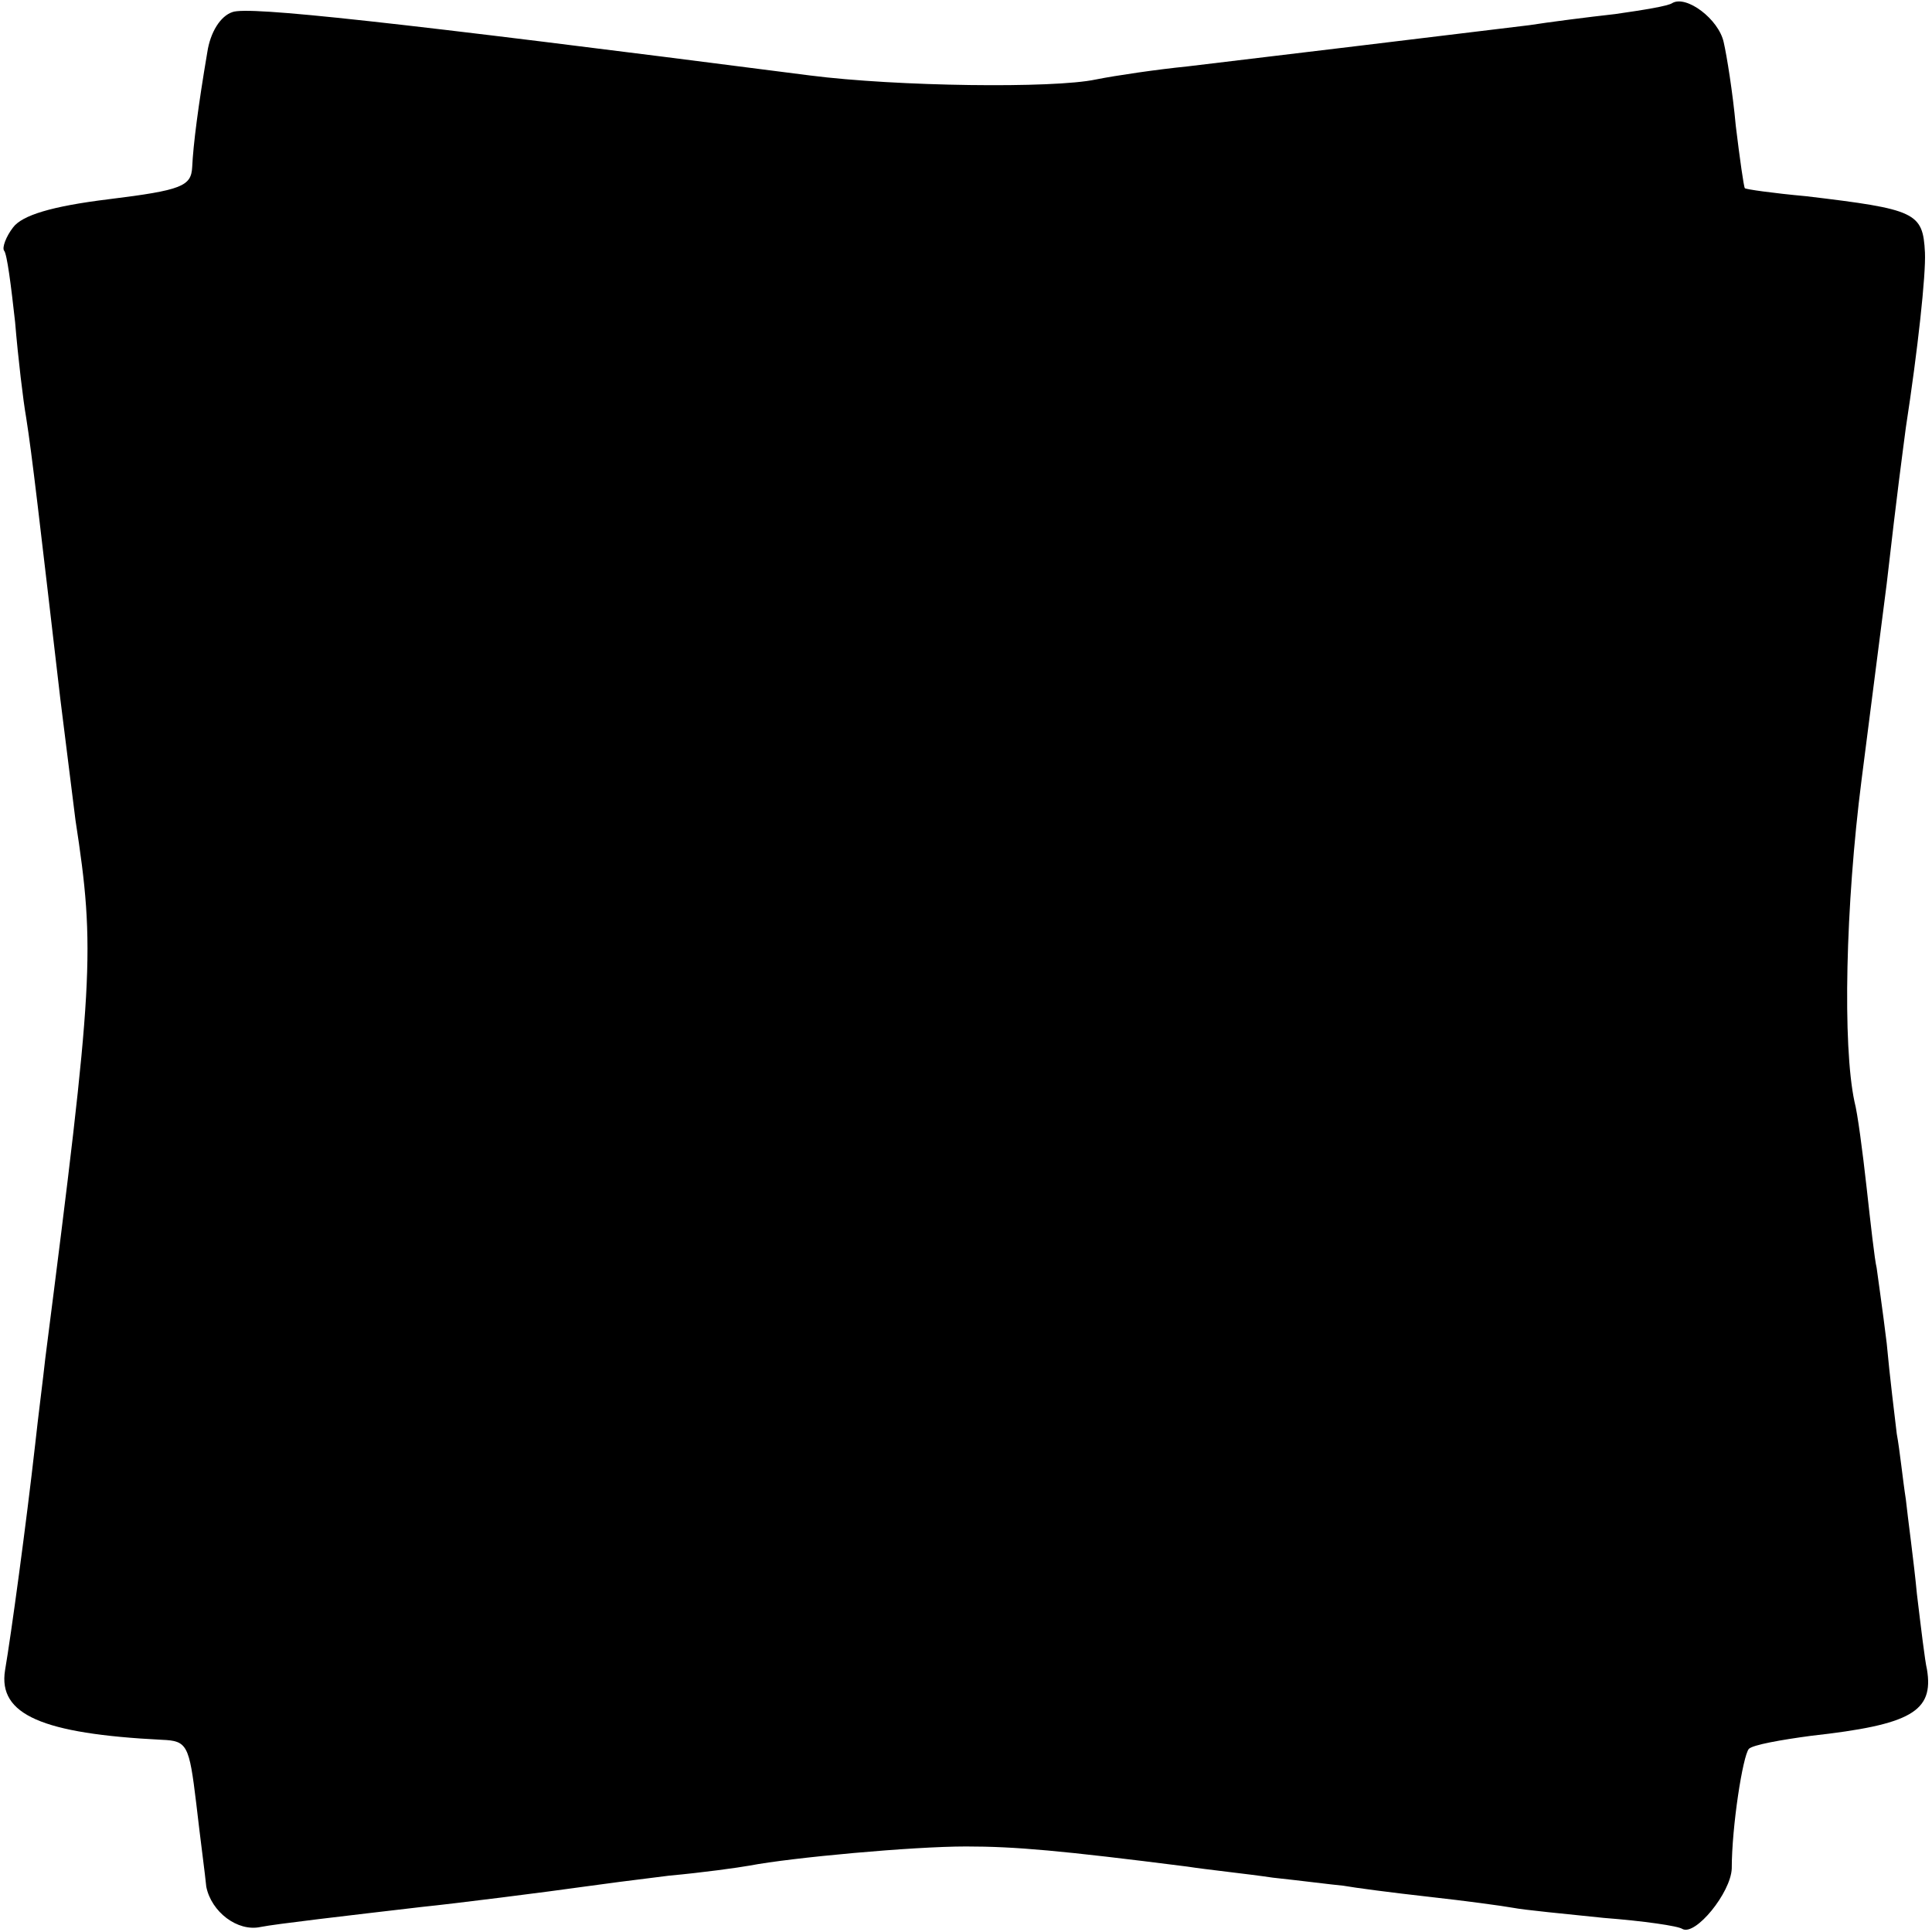 <?xml version="1.0" standalone="no"?>
<!DOCTYPE svg PUBLIC "-//W3C//DTD SVG 20010904//EN"
 "http://www.w3.org/TR/2001/REC-SVG-20010904/DTD/svg10.dtd">
<svg version="1.0" xmlns="http://www.w3.org/2000/svg"
 width="192pt" height="192pt" viewBox="0 0 192 192"
 preserveAspectRatio="xMidYMid meet">
<g transform="translate(0,192) scale(0.1,-0.1)"
fill="#000000" stroke="none">
<path d="M231 1908 c-12 -4 -22 -20 -25 -40 -9 -53 -14 -92 -15 -114 -1 -19
-10 -23 -83 -32 -57 -7 -86 -16 -95 -28 -7 -9 -11 -20 -9 -23 3 -3 7 -35 11
-71 3 -36 8 -78 11 -95 6 -38 13 -100 34 -280 6 -49 13 -103 15 -120 20 -130
18 -160 -30 -535 -2 -19 -7 -57 -10 -85 -9 -80 -24 -190 -30 -225 -7 -44 37
-63 156 -69 25 -1 27 -5 34 -63 4 -35 9 -72 10 -83 5 -25 31 -45 54 -40 15 3
84 11 161 20 30 3 125 15 160 20 14 2 52 7 85 11 33 3 69 8 80 10 42 8 162 19
215 19 49 0 94 -4 220 -20 19 -3 58 -7 85 -11 28 -3 59 -7 70 -8 11 -2 49 -7
85 -11 36 -4 73 -9 84 -11 10 -2 51 -6 90 -10 39 -3 74 -8 78 -11 13 -7 48 36
49 60 0 42 11 112 17 119 4 4 32 9 62 13 99 11 122 24 115 66 -2 8 -6 42 -10
75 -3 32 -9 75 -11 94 -3 19 -6 49 -9 65 -2 17 -7 57 -10 90 -4 33 -9 67 -10
75 -2 8 -6 44 -10 80 -4 36 -9 74 -12 85 -12 56 -9 195 7 320 10 77 21 165 25
195 11 96 15 124 19 155 12 78 20 152 19 174 -2 40 -9 43 -118 56 -33 3 -61 7
-61 8 -1 1 -5 29 -9 62 -3 33 -9 70 -12 83 -5 23 -37 47 -51 39 -4 -3 -29 -7
-57 -11 -27 -3 -66 -8 -85 -11 -57 -7 -281 -34 -340 -41 -30 -3 -71 -9 -91
-13 -42 -9 -198 -7 -284 4 -420 54 -558 69 -574 63z"/>
</g>
</svg>
